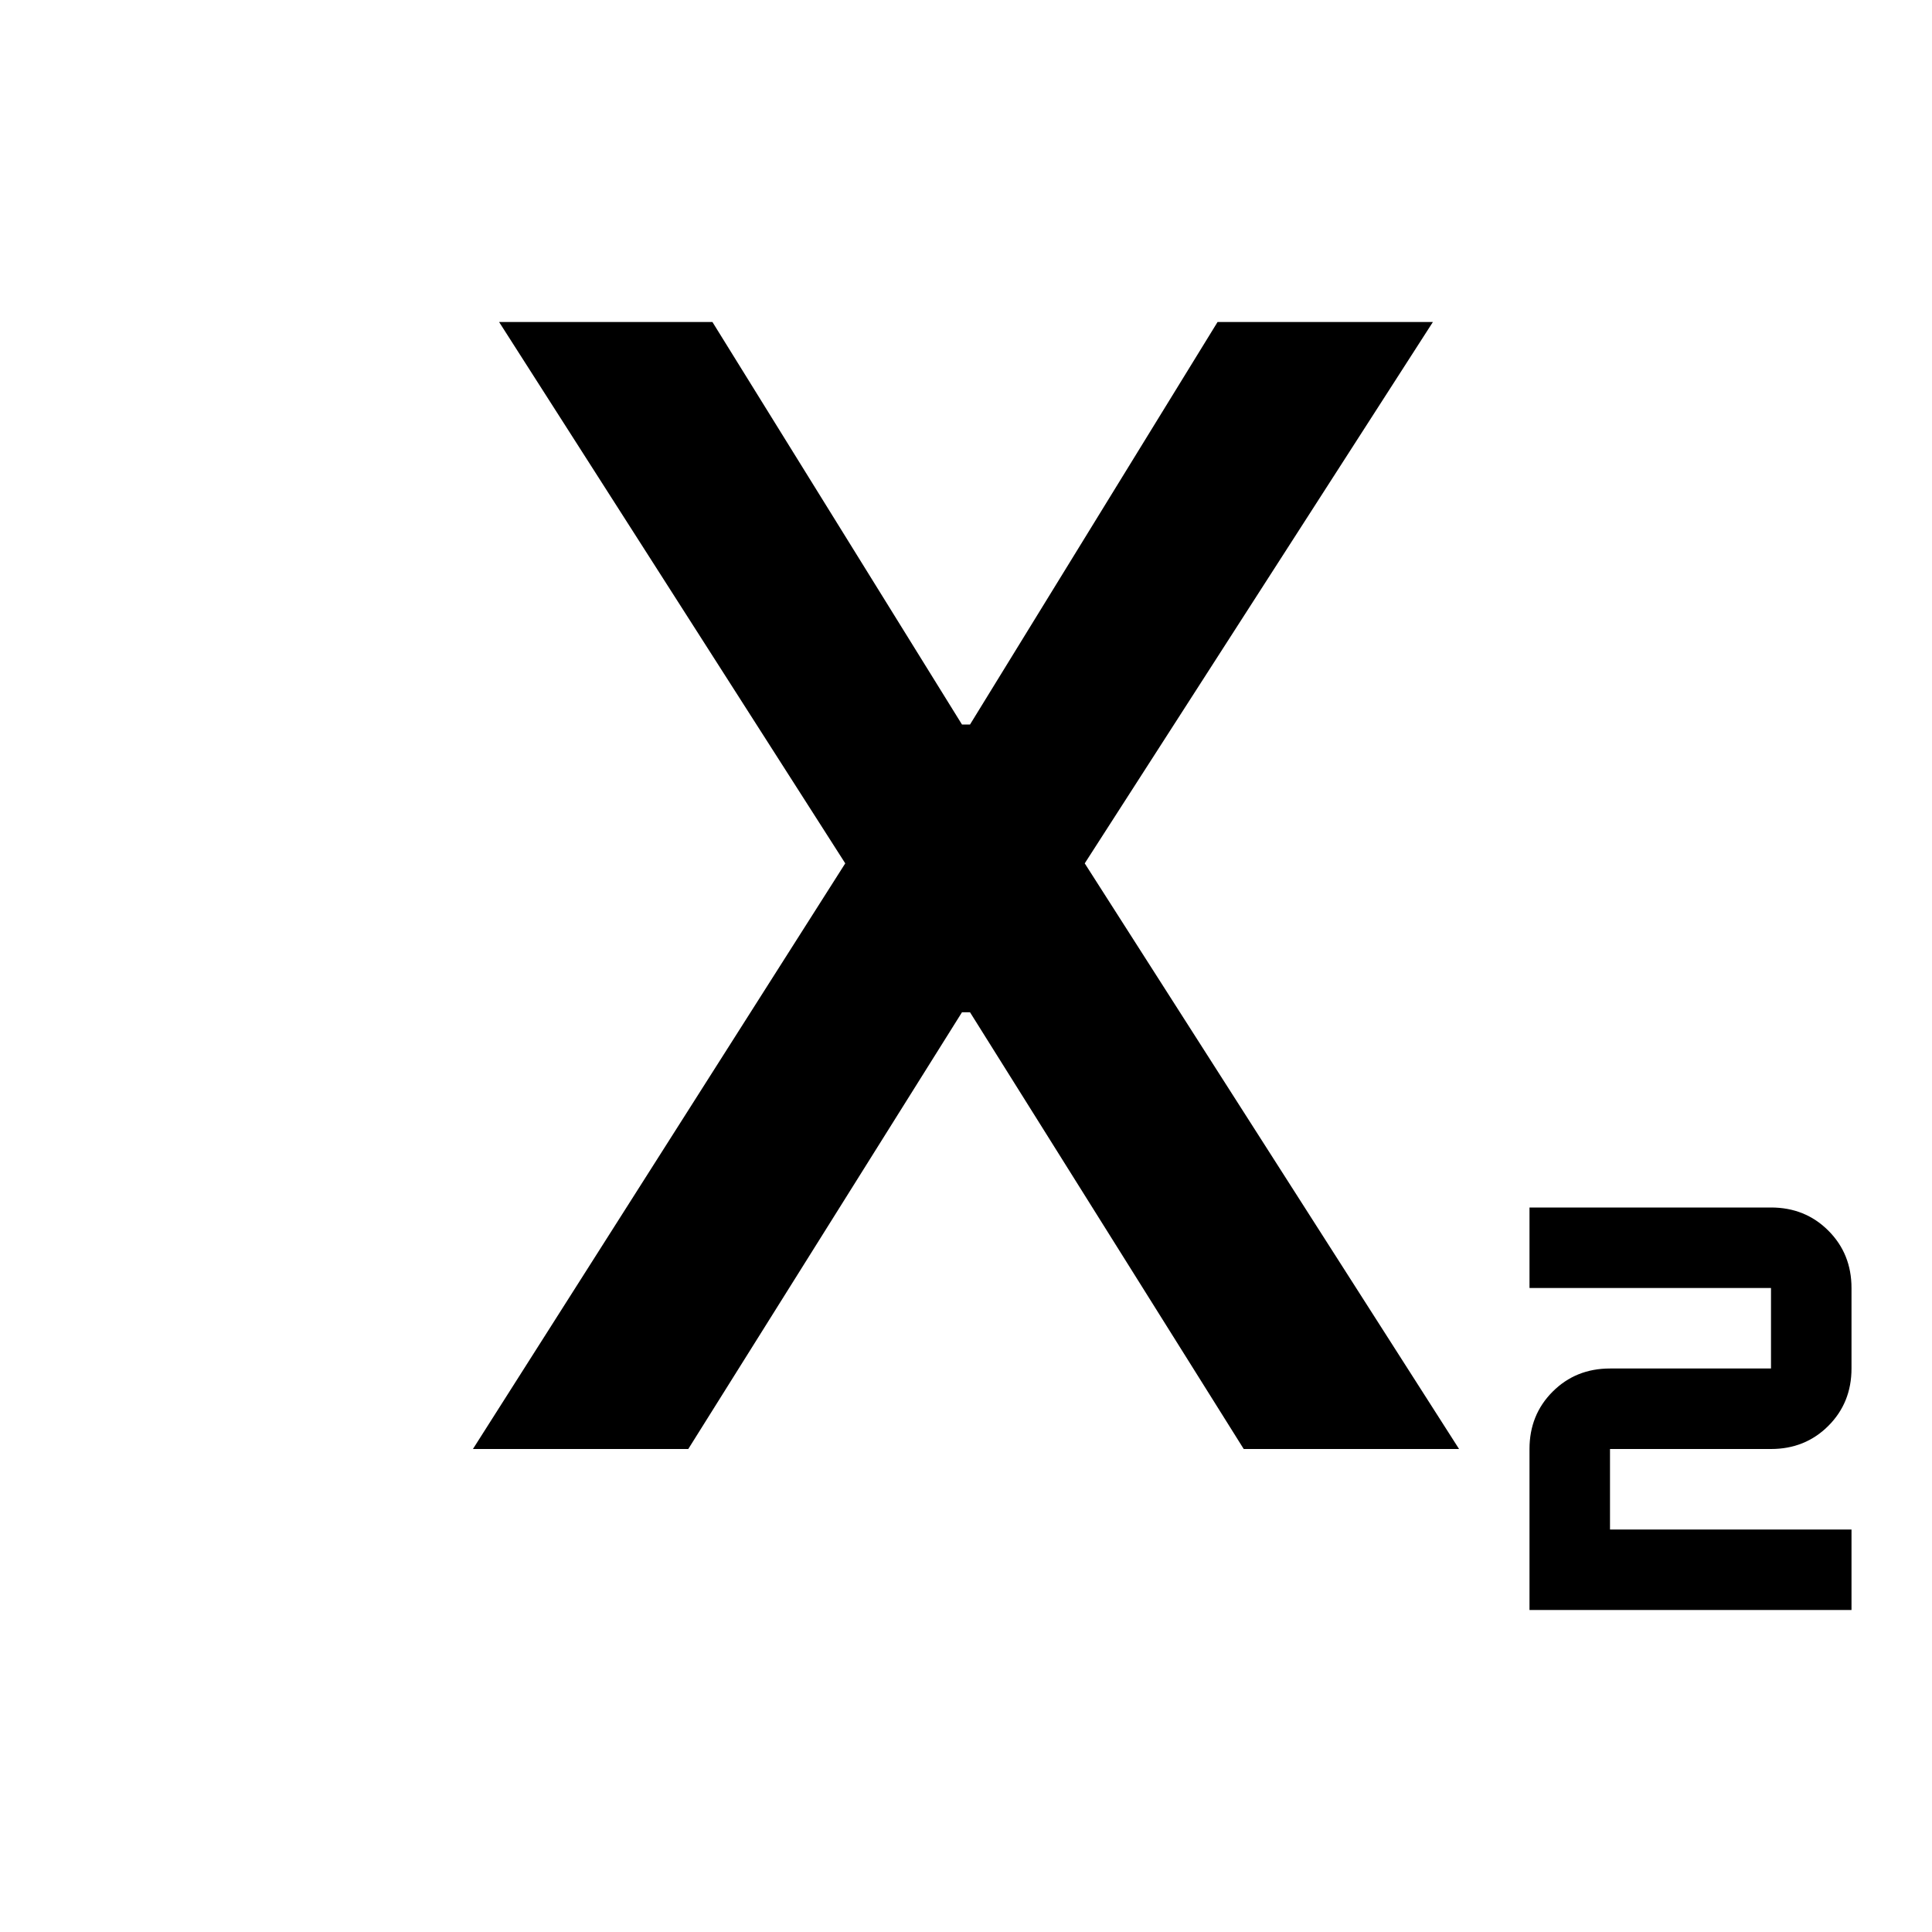 <svg xmlns="http://www.w3.org/2000/svg" viewBox="0 -960 960 960"><path d="M760-160v-80q0-17 11.5-28.5T800-280h80v-40H760v-40h120q17 0 28.5 11.5T920-320v40q0 17-11.5 28.5T880-240h-80v40h120v40H760Zm-525-80 185-291-172-269h106l124 200h4l123-200h107L539-531l186 291H618L482-457h-4L342-240H235Z"/></svg>